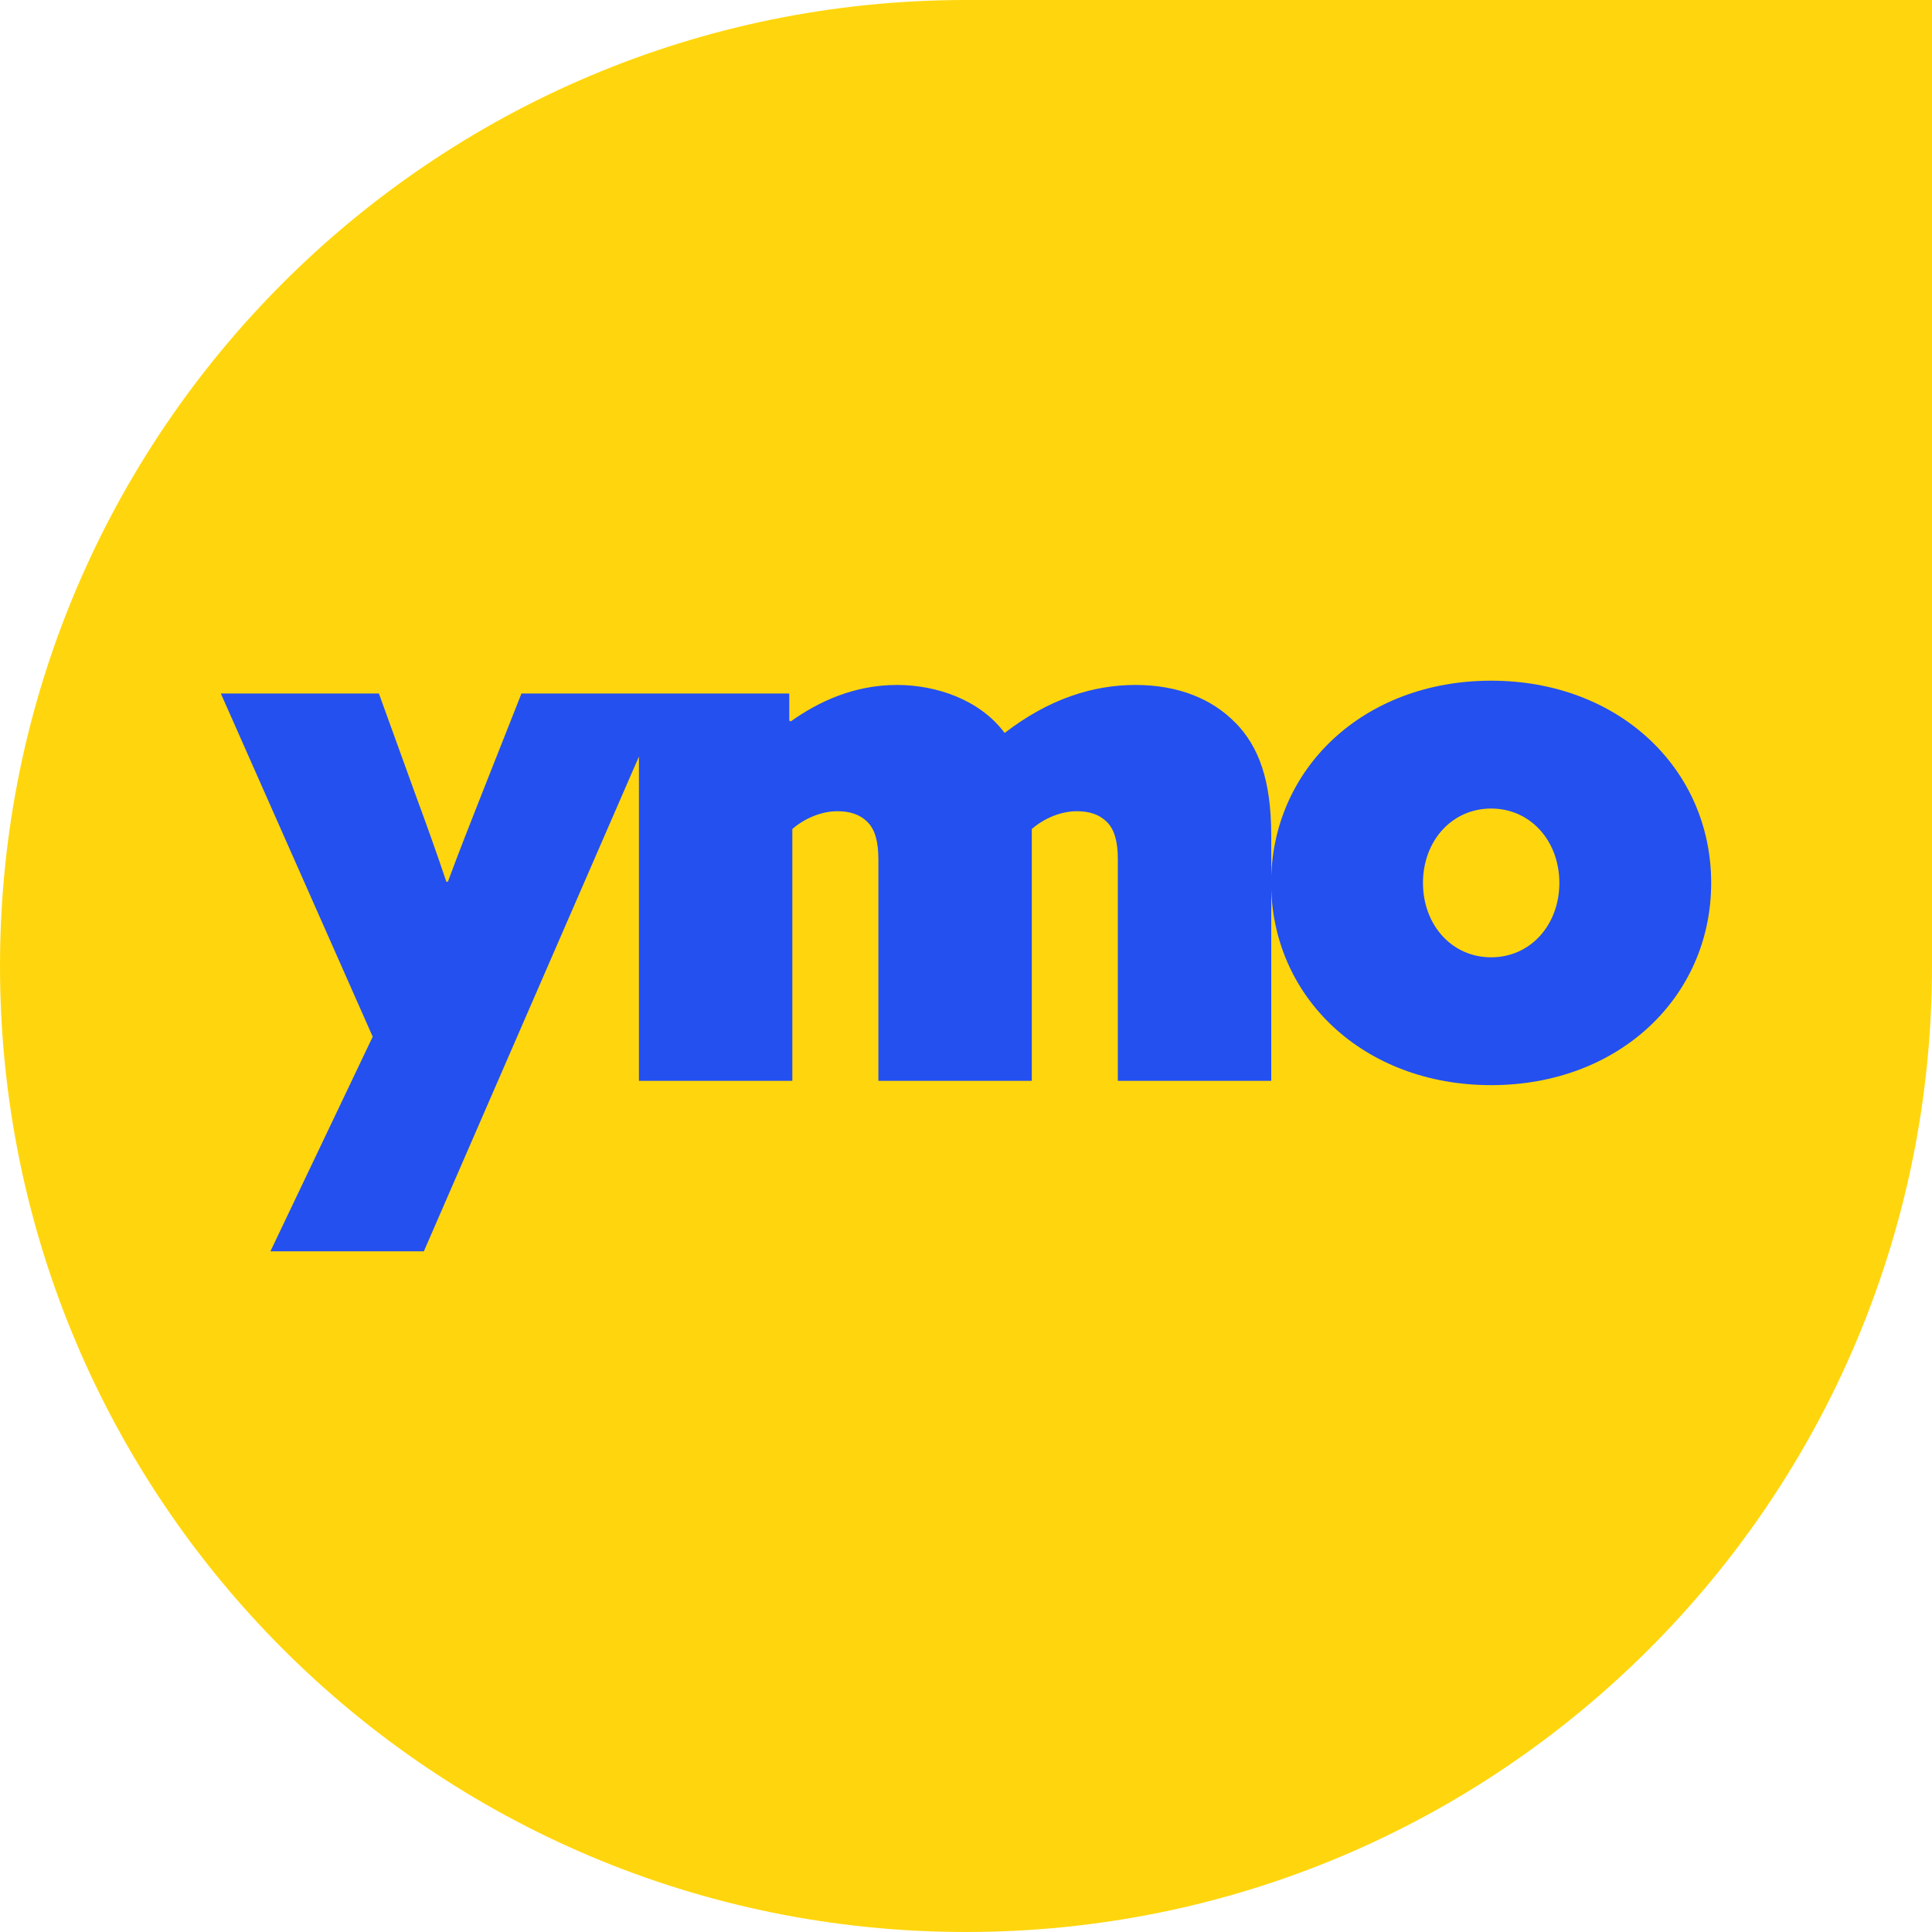 <svg width="190" height="190" viewBox="0 0 190 190" fill="none" xmlns="http://www.w3.org/2000/svg">
    <g clip-path="url(#clip0_4001_21648)">
        <path d="M95 0C42.532 0 0 42.532 0 95C0 147.468 42.532 190 95 190C147.468 190 190 147.468 190 95V0H95Z" fill="#FFD60D"/>
        <path d="M121.505 71.094C119.219 68.73 115.866 67.361 111.675 67.361C107.484 67.361 103.142 68.73 98.8 72.083C96.364 68.809 92.094 67.361 88.21 67.361C83.947 67.361 80.437 69.038 77.772 70.943L77.621 70.865V68.2H51.283L47.399 78.029C46.259 80.924 45.114 83.819 44.047 86.713H43.896C42.979 83.97 41.912 80.997 40.844 78.102L37.262 68.2H21.716L36.653 101.953L26.594 123.059H41.683L62.834 74.403V106.295H77.922V81.528C79.141 80.46 80.817 79.778 82.343 79.778C83.561 79.778 84.556 80.08 85.316 80.846C86.076 81.606 86.383 82.824 86.383 84.5V106.295H101.471V81.528C102.689 80.46 104.366 79.778 105.891 79.778C107.11 79.778 108.099 80.08 108.864 80.846C109.624 81.606 109.932 82.824 109.932 84.5V106.295H125.02V82.215C125.02 76.727 123.802 73.453 121.516 71.089L121.505 71.094Z" fill="#2450EF"/>
        <path d="M146.646 66.941C134.073 66.941 125.009 75.626 125.009 86.83C125.009 98.034 134.073 106.718 146.646 106.718C159.22 106.718 168.284 98.034 168.284 86.83C168.284 75.626 159.22 66.941 146.646 66.941ZM146.646 94.145C142.763 94.145 139.941 90.943 139.941 86.83C139.941 82.717 142.763 79.515 146.646 79.515C150.53 79.515 153.352 82.717 153.352 86.83C153.352 90.943 150.53 94.145 146.646 94.145Z" fill="#2450EF"/>
    </g>
    <defs>
        <clipPath id="clip0_4001_21648">
            <rect width="190" height="190" fill="white"/>
        </clipPath>
    </defs>
</svg>
